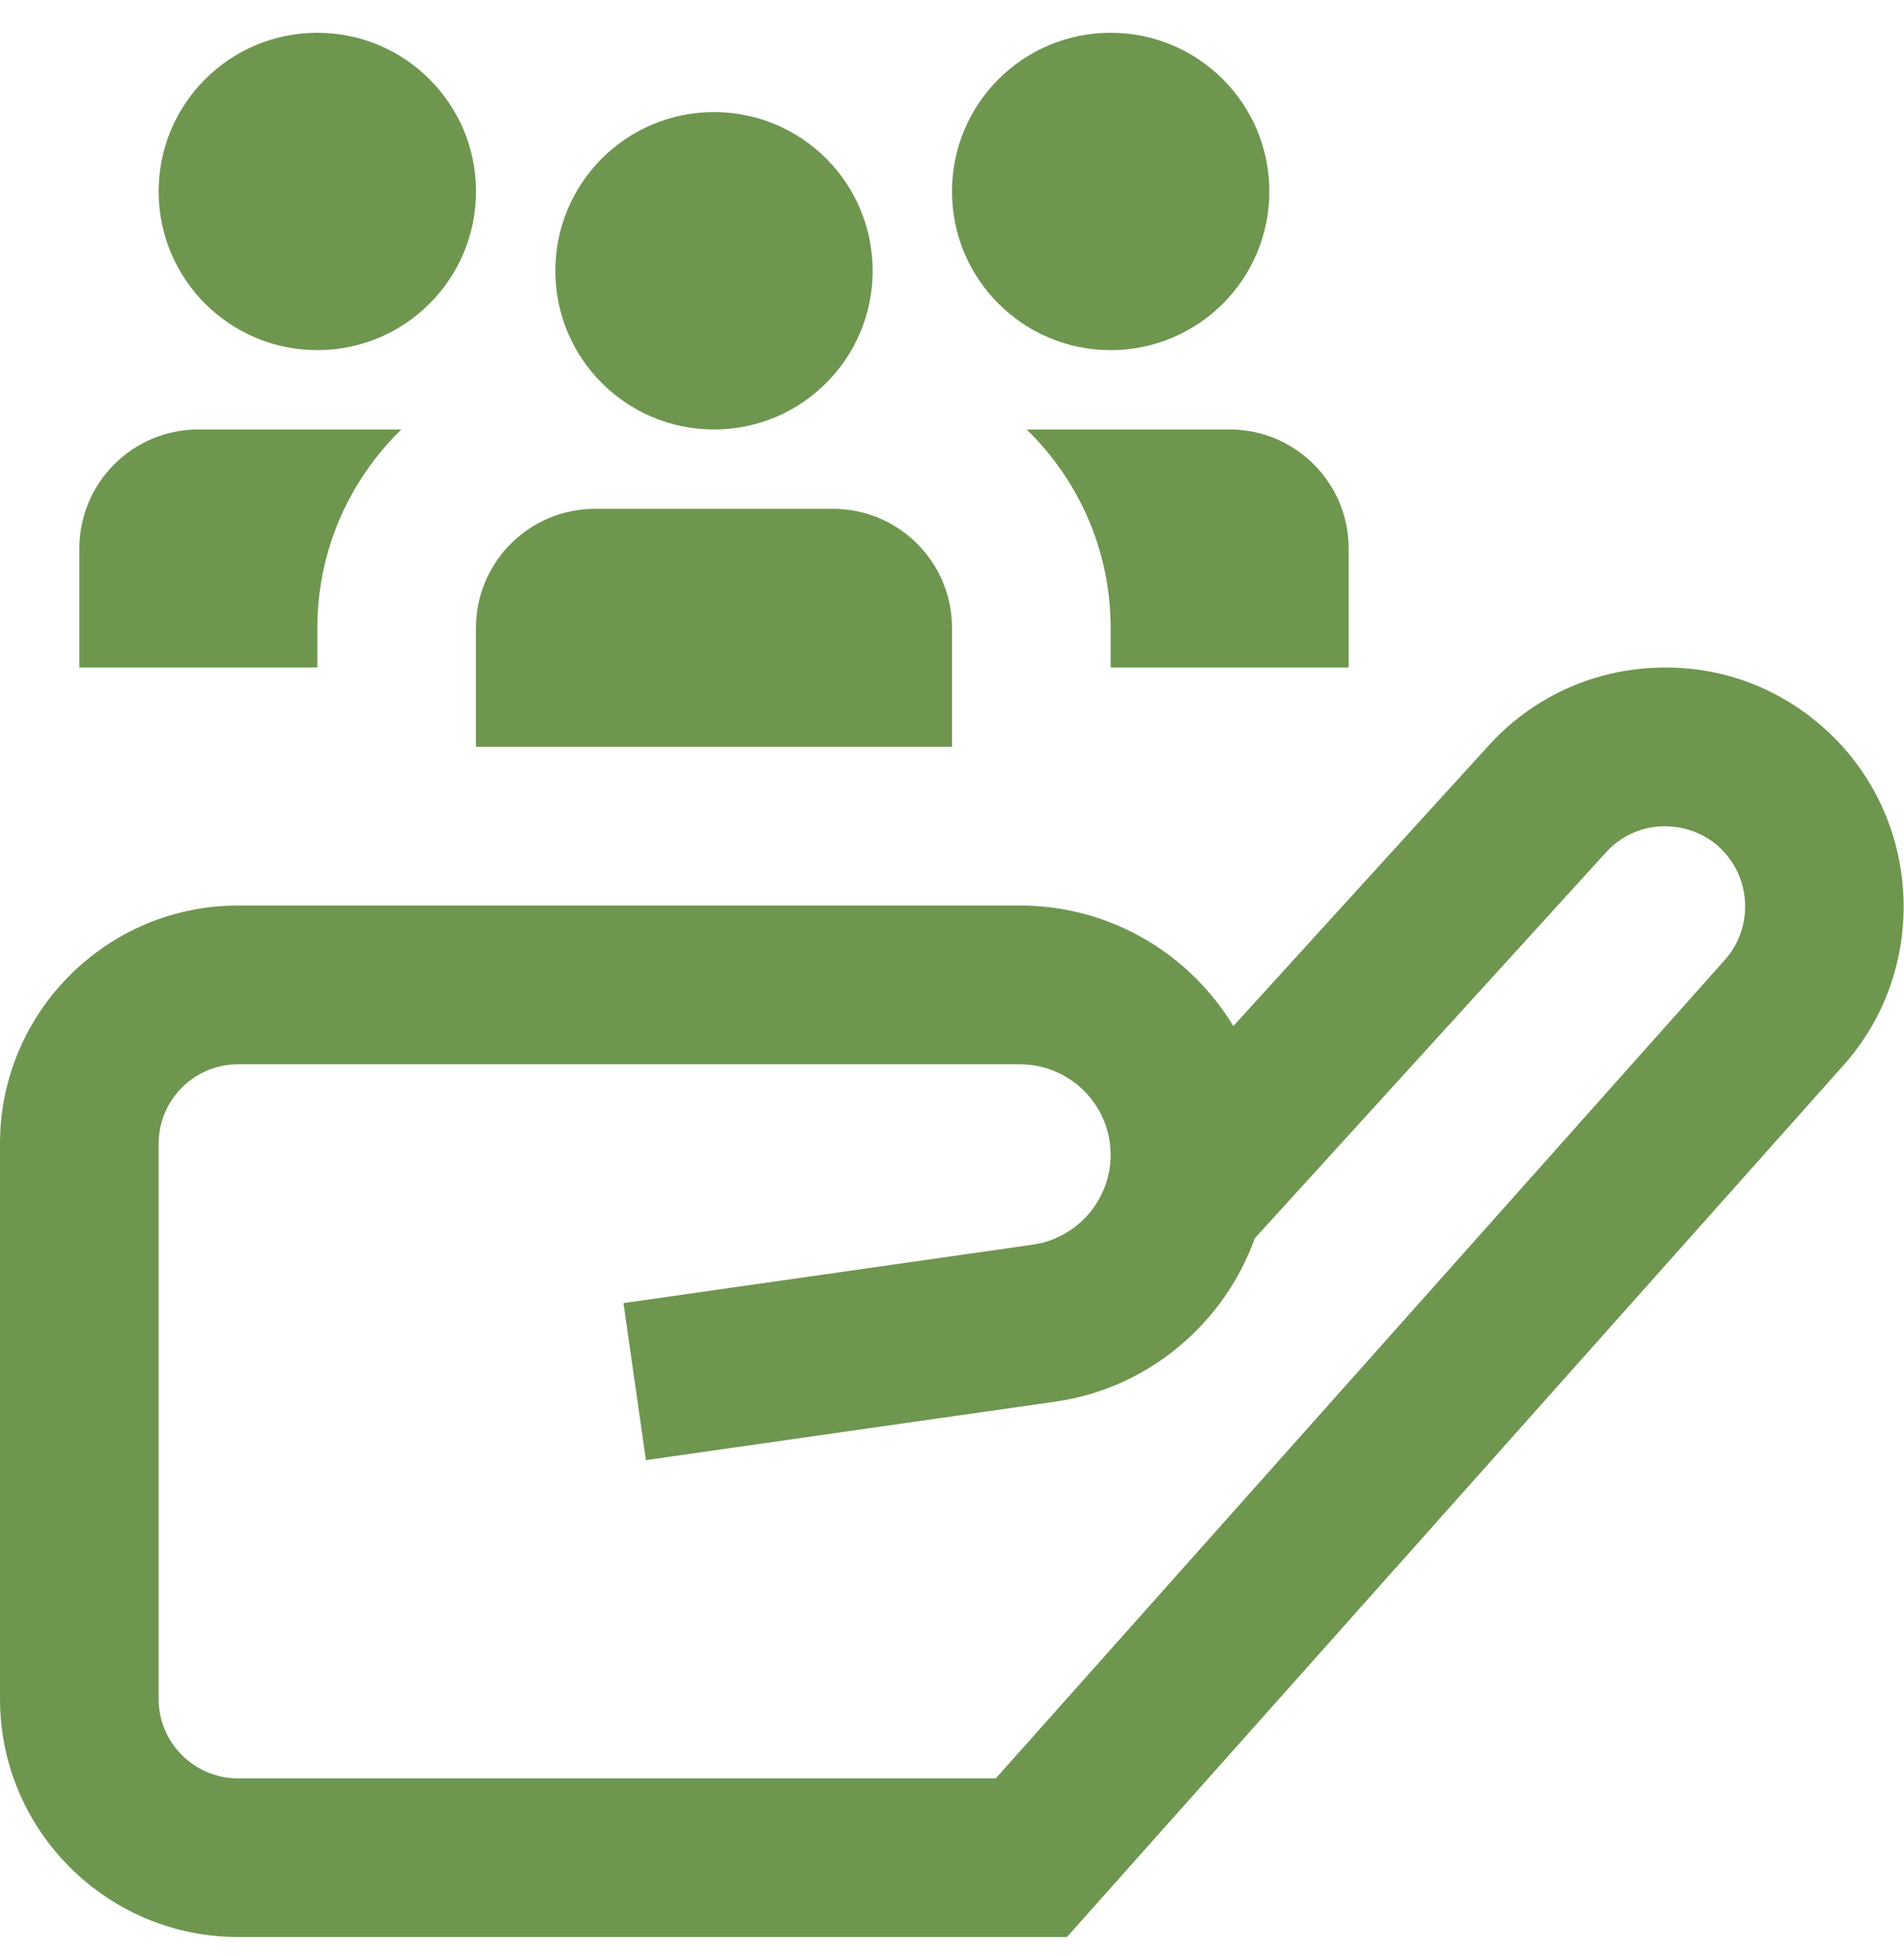 <?xml version="1.0" encoding="UTF-8"?> <svg xmlns="http://www.w3.org/2000/svg" width="37" height="38" viewBox="0 0 37 38" fill="none"><g clip-path="url(#clip0_567_20993)"><path d="M3.083 3.72C3.083 2.017 4.463 0.637 6.167 0.637C7.87 0.637 9.25 2.017 9.25 3.72C9.25 5.424 7.87 6.803 6.167 6.803C4.463 6.803 3.083 5.424 3.083 3.72ZM9.25 14.512H18.5V12.199C18.5 10.923 17.464 9.887 16.188 9.887H11.562C10.286 9.887 9.25 10.923 9.25 12.199V14.512ZM13.875 8.345C15.579 8.345 16.958 6.965 16.958 5.262C16.958 3.558 15.579 2.178 13.875 2.178C12.171 2.178 10.792 3.558 10.792 5.262C10.792 6.965 12.171 8.345 13.875 8.345ZM21.583 6.803C23.287 6.803 24.667 5.424 24.667 3.72C24.667 2.017 23.287 0.637 21.583 0.637C19.88 0.637 18.5 2.017 18.5 3.72C18.5 5.424 19.88 6.803 21.583 6.803ZM6.167 12.199C6.167 10.688 6.794 9.326 7.798 8.345H3.854C2.578 8.345 1.542 9.381 1.542 10.658V12.97H6.167V12.199ZM19.952 8.345C20.956 9.326 21.583 10.688 21.583 12.199V12.97H26.208V10.658C26.208 9.381 25.172 8.345 23.896 8.345H19.952ZM35.822 20.701L20.734 37.637H4.625C2.075 37.637 0 35.562 0 33.012V22.22C0 19.67 2.075 17.595 4.625 17.595H19.821C21.577 17.595 23.119 18.534 23.967 19.937L28.926 14.489C29.759 13.571 30.901 13.033 32.141 12.976C33.392 12.916 34.567 13.346 35.484 14.182C37.356 15.888 37.507 18.814 35.821 20.703L35.822 20.701ZM33.41 16.459C33.103 16.18 32.706 16.044 32.287 16.055C31.871 16.075 31.487 16.254 31.209 16.562L24.384 24.061C23.791 25.712 22.32 26.976 20.509 27.235L12.552 28.371L12.116 25.32L20.073 24.184C20.934 24.061 21.583 23.312 21.583 22.441C21.583 21.469 20.793 20.68 19.821 20.68H4.625C3.774 20.68 3.083 21.372 3.083 22.222V33.013C3.083 33.863 3.774 34.555 4.625 34.555H19.351L33.519 18.651C34.086 18.016 34.035 17.034 33.408 16.46L33.41 16.459Z" fill="#6E964F"></path></g><defs><clipPath id="clip0_567_20993"><rect width="37" height="37" fill="white" transform="translate(0 0.637)"></rect></clipPath></defs></svg> 